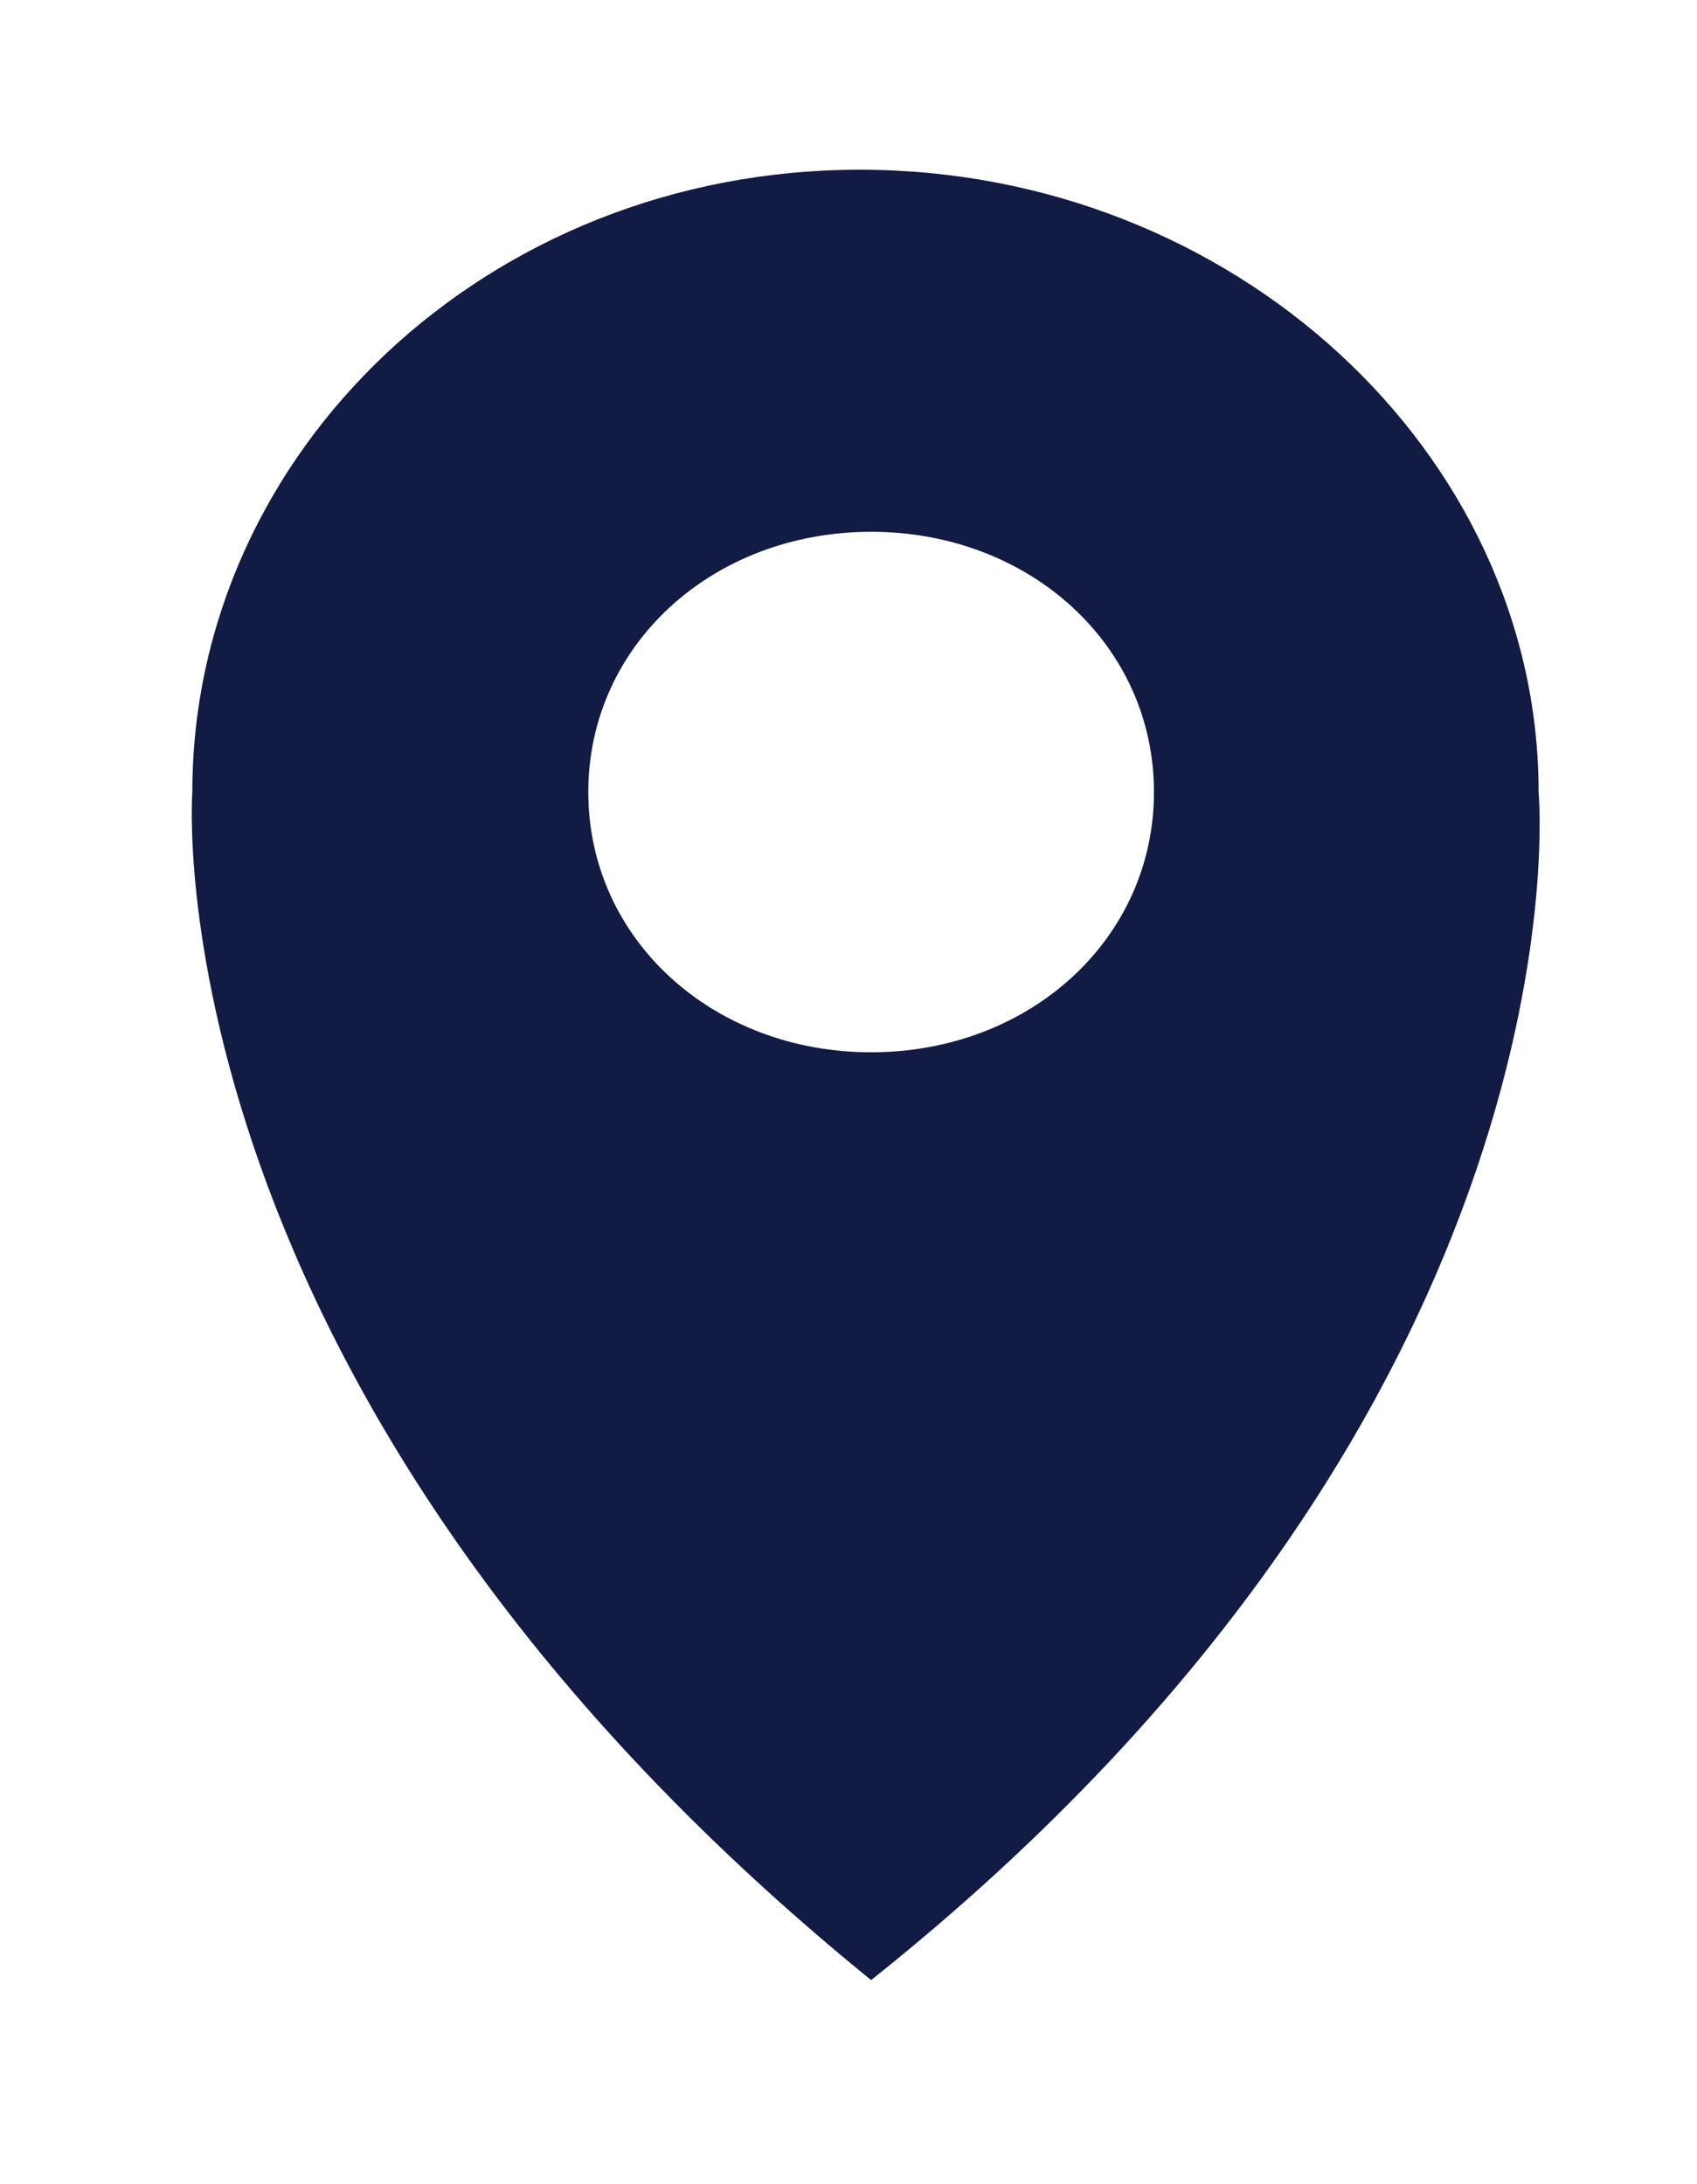 <?xml version="1.0" encoding="utf-8"?>
<!-- Generator: Adobe Illustrator 19.0.0, SVG Export Plug-In . SVG Version: 6.00 Build 0)  -->
<svg version="1.1" id="Layer_1" xmlns="http://www.w3.org/2000/svg" xmlns:xlink="http://www.w3.org/1999/xlink" x="0px" y="0px"
	 viewBox="0 0 15 19.3" style="enable-background:new 0 0 15 19.3;" xml:space="preserve">
<style type="text/css">
	.st0{fill:#111B44;}
</style>
<path id="XMLID_30_" class="st0" d="M13.6,7c0-3-2.7-5.5-6-5.5S1.7,4,1.7,7c0,0-0.4,5.3,6,10.5C14.1,12.4,13.6,7,13.6,7z M7.7,9.3
	c-1.4,0-2.5-1-2.5-2.3s1.1-2.3,2.5-2.3s2.5,1,2.5,2.3S9.1,9.3,7.7,9.3z"/>
</svg>
